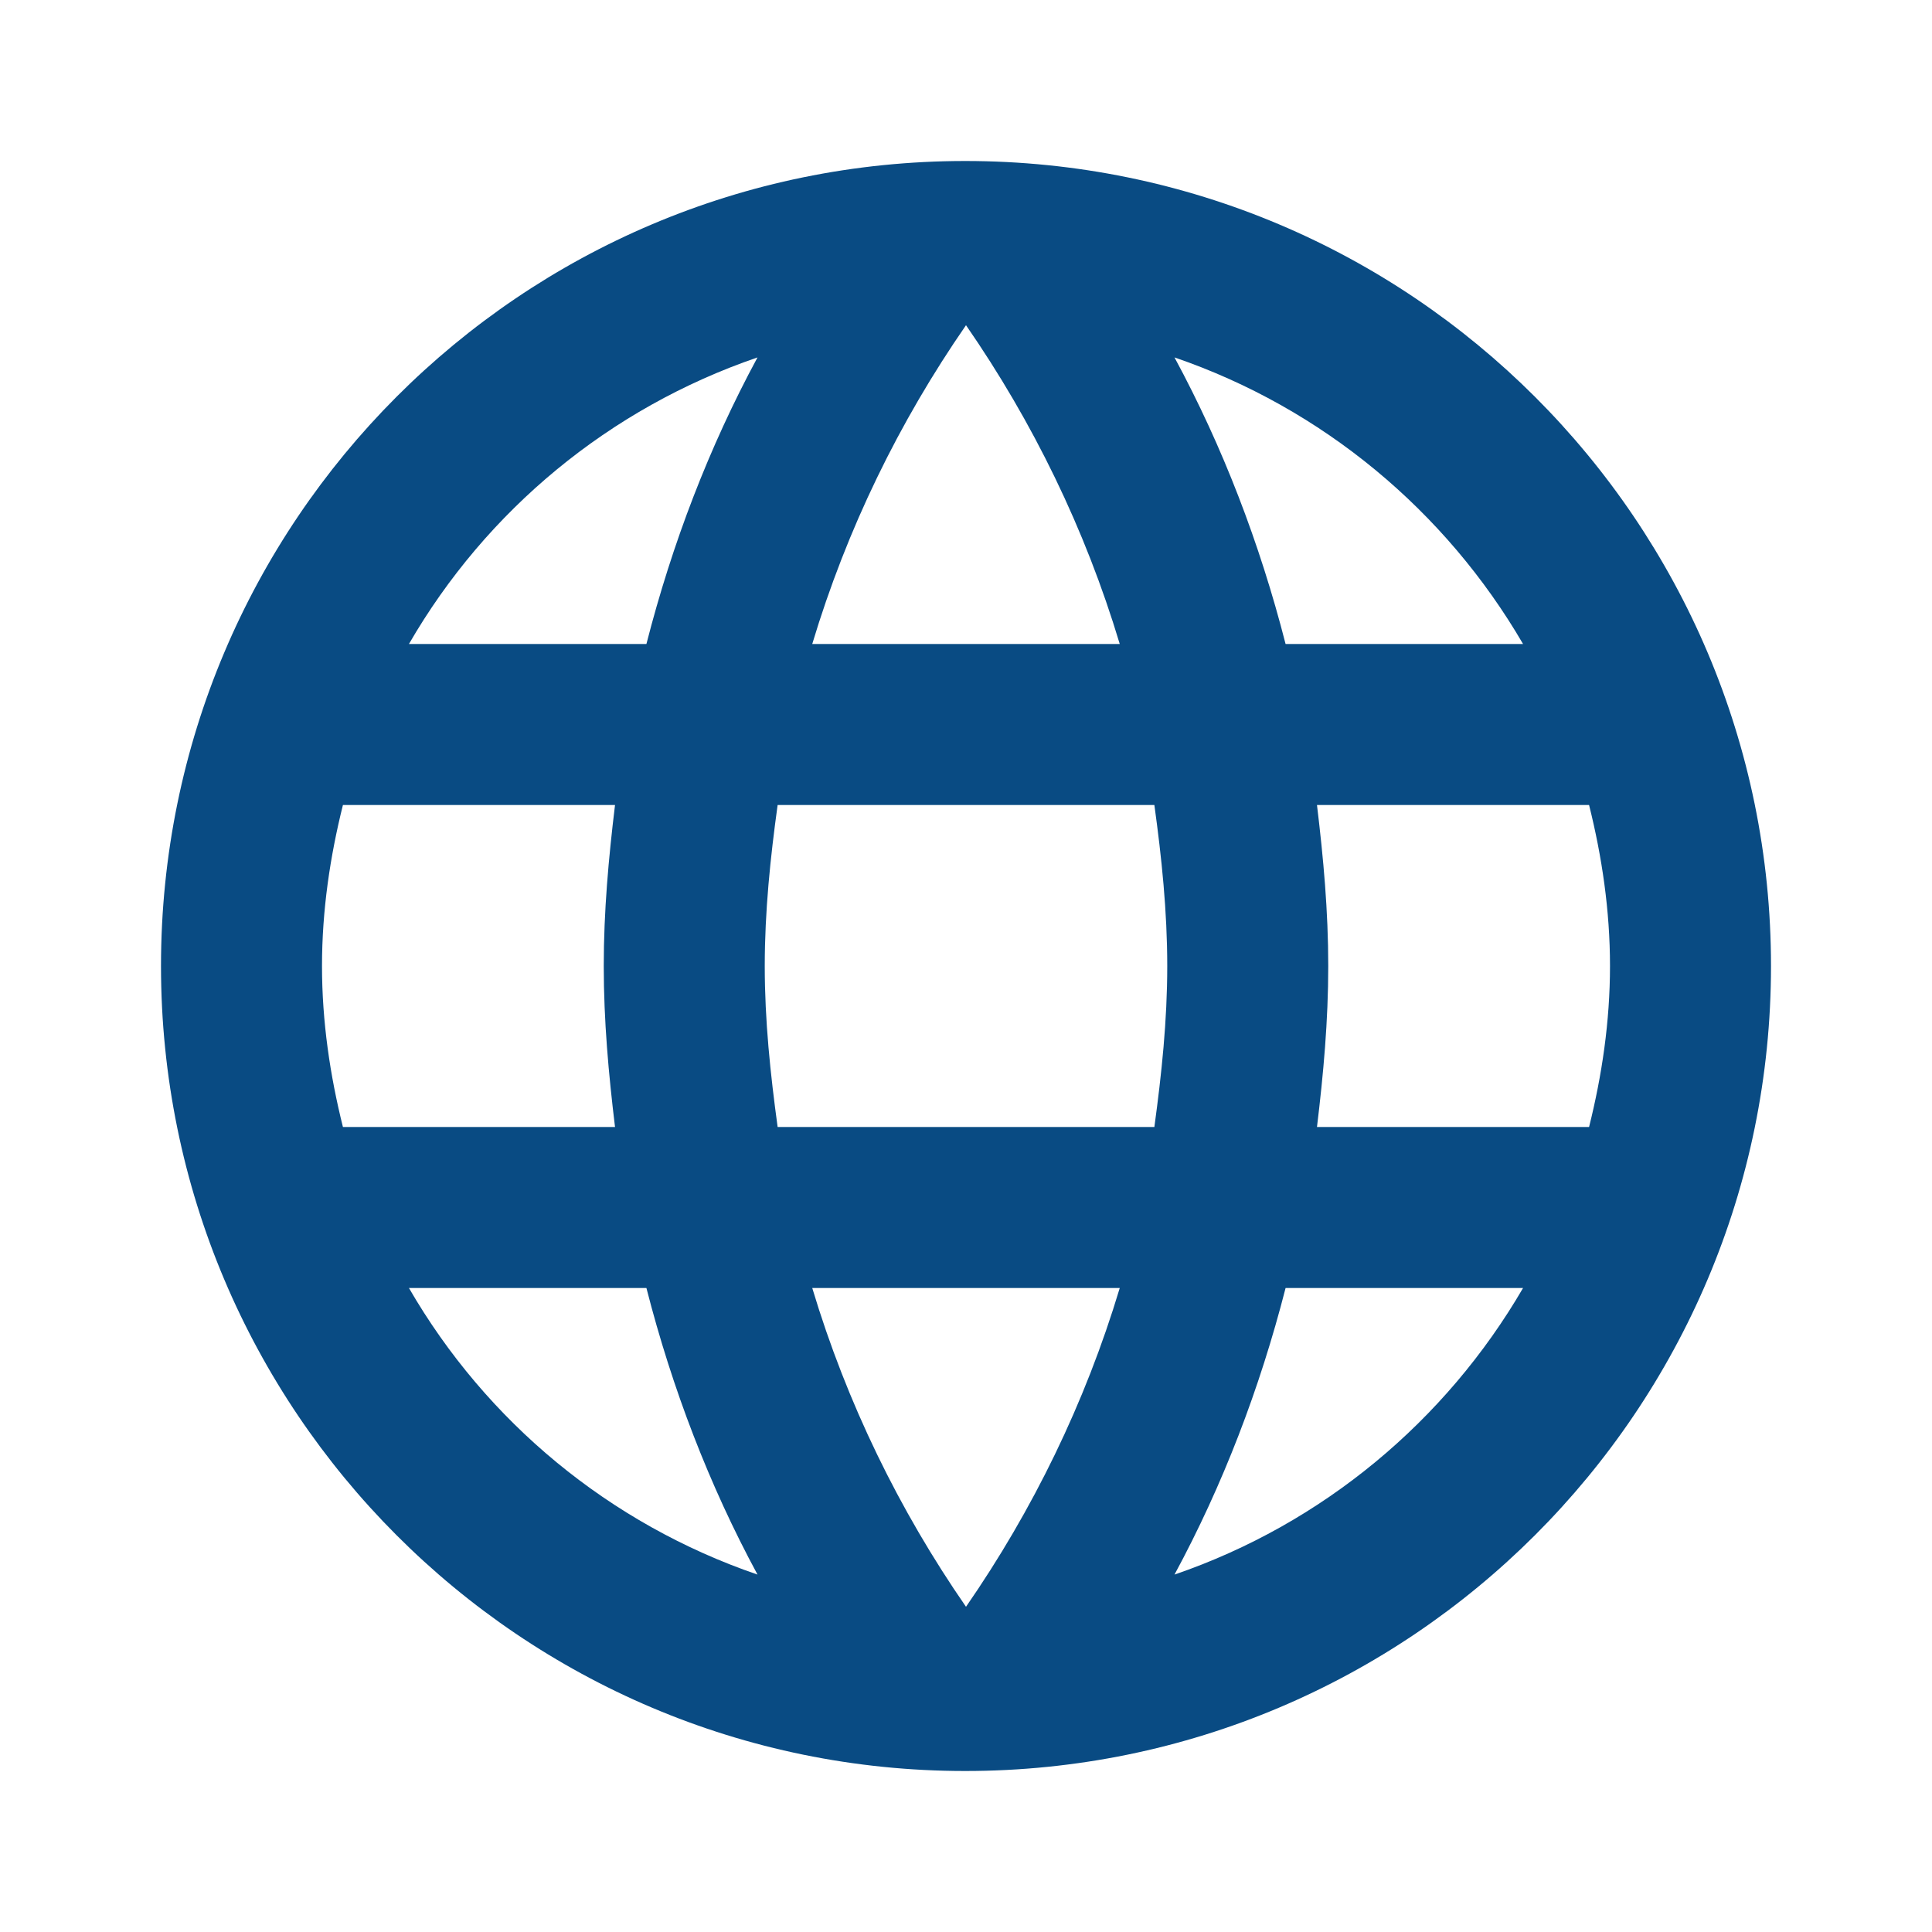 <?xml version="1.0" encoding="UTF-8"?>
<!DOCTYPE svg PUBLIC "-//W3C//DTD SVG 1.1//EN" "http://www.w3.org/Graphics/SVG/1.1/DTD/svg11.dtd">
<svg version="1.1" id="Layer_1" xmlns="http://www.w3.org/2000/svg" xmlns:xlink="http://www.w3.org/1999/xlink" x="0px" y="0px" width="24px" height="24px" viewBox="0 0 24 24" enable-background="new 0 0 24 24" xml:space="preserve">
  <g id="icon">
    <path d="M11.99,2C6.47,2,2,6.48,2,12s4.47,10,9.99,10C17.52,22,22,17.52,22,12S17.52,2,11.99,2zm6.93,6h-2.95c-0.32,-1.25,-0.78,-2.45,-1.38,-3.56,1.84,0.63,3.37,1.91,4.33,3.56zM12,4.04c0.83,1.2,1.48,2.53,1.91,3.96h-3.82c0.43,-1.43,1.08,-2.76,1.91,-3.96zM4.26,14C4.1,13.36,4,12.69,4,12s0.1,-1.36,0.26,-2h3.38c-0.08,0.66,-0.14,1.32,-0.14,2,0,0.68,0.06,1.34,0.14,2H4.26zm0.82,2h2.95c0.32,1.25,0.78,2.45,1.38,3.56,-1.84,-0.63,-3.37,-1.9,-4.33,-3.56zm2.95,-8H5.08c0.96,-1.66,2.49,-2.93,4.33,-3.56C8.81,5.55,8.35,6.75,8.03,8zM12,19.96c-0.83,-1.2,-1.48,-2.53,-1.91,-3.96h3.82c-0.43,1.43,-1.08,2.76,-1.91,3.96zM14.34,14H9.66c-0.09,-0.66,-0.16,-1.32,-0.16,-2,0,-0.68,0.07,-1.35,0.16,-2h4.68c0.09,0.65,0.16,1.32,0.16,2,0,0.68,-0.07,1.34,-0.16,2zm0.25,5.56c0.6,-1.11,1.06,-2.31,1.38,-3.56h2.95c-0.96,1.65,-2.49,2.93,-4.33,3.56zM16.36,14c0.08,-0.66,0.14,-1.32,0.14,-2,0,-0.68,-0.06,-1.34,-0.14,-2h3.38c0.16,0.64,0.26,1.31,0.26,2s-0.1,1.36,-0.26,2h-3.38z" fill="#094b83"/>
  </g>
</svg>

